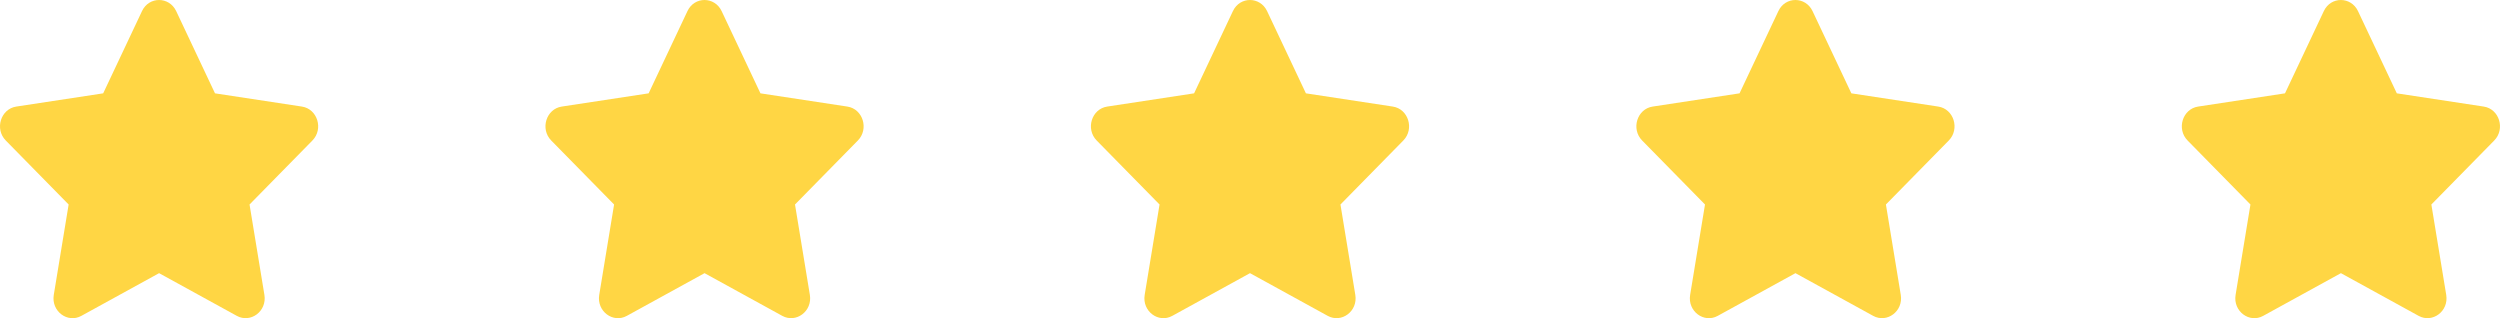 <svg width="110" height="14" viewBox="0 0 110 14" fill="none" xmlns="http://www.w3.org/2000/svg">
<path d="M6.249 0.487L4.54 4.107L0.717 4.689C0.031 4.793 -0.243 5.676 0.254 6.182L3.02 8.998L2.366 12.976C2.248 13.695 2.973 14.234 3.58 13.898L7 12.019L10.42 13.898C11.027 14.231 11.752 13.695 11.634 12.976L10.98 8.998L13.746 6.182C14.243 5.676 13.969 4.793 13.283 4.689L9.46 4.107L7.751 0.487C7.445 -0.158 6.558 -0.166 6.249 0.487Z" fill="#FFD644"/>
<path d="M30.249 0.487L28.54 4.107L24.717 4.689C24.031 4.793 23.757 5.676 24.254 6.182L27.02 8.998L26.366 12.976C26.248 13.695 26.973 14.234 27.58 13.898L31 12.019L34.42 13.898C35.027 14.231 35.752 13.695 35.634 12.976L34.98 8.998L37.746 6.182C38.243 5.676 37.969 4.793 37.283 4.689L33.46 4.107L31.751 0.487C31.445 -0.158 30.558 -0.166 30.249 0.487Z" fill="#FFD644"/>
<path d="M54.249 0.487L52.54 4.107L48.717 4.689C48.031 4.793 47.757 5.676 48.254 6.182L51.02 8.998L50.366 12.976C50.248 13.695 50.973 14.234 51.58 13.898L55 12.019L58.42 13.898C59.027 14.231 59.752 13.695 59.634 12.976L58.98 8.998L61.746 6.182C62.243 5.676 61.969 4.793 61.283 4.689L57.46 4.107L55.751 0.487C55.445 -0.158 54.558 -0.166 54.249 0.487Z" fill="#FFD644"/>
<path d="M78.249 0.487L76.54 4.107L72.717 4.689C72.031 4.793 71.757 5.676 72.254 6.182L75.02 8.998L74.366 12.976C74.248 13.695 74.973 14.234 75.58 13.898L79 12.019L82.42 13.898C83.027 14.231 83.752 13.695 83.634 12.976L82.98 8.998L85.746 6.182C86.243 5.676 85.969 4.793 85.283 4.689L81.46 4.107L79.751 0.487C79.445 -0.158 78.558 -0.166 78.249 0.487Z" fill="#FFD644"/>
<path d="M102.249 0.487L100.54 4.107L96.717 4.689C96.031 4.793 95.757 5.676 96.254 6.182L99.02 8.998L98.366 12.976C98.248 13.695 98.973 14.234 99.58 13.898L103 12.019L106.42 13.898C107.027 14.231 107.752 13.695 107.634 12.976L106.98 8.998L109.746 6.182C110.243 5.676 109.969 4.793 109.283 4.689L105.46 4.107L103.751 0.487C103.445 -0.158 102.558 -0.166 102.249 0.487Z" fill="#FFD644"/>
</svg>
